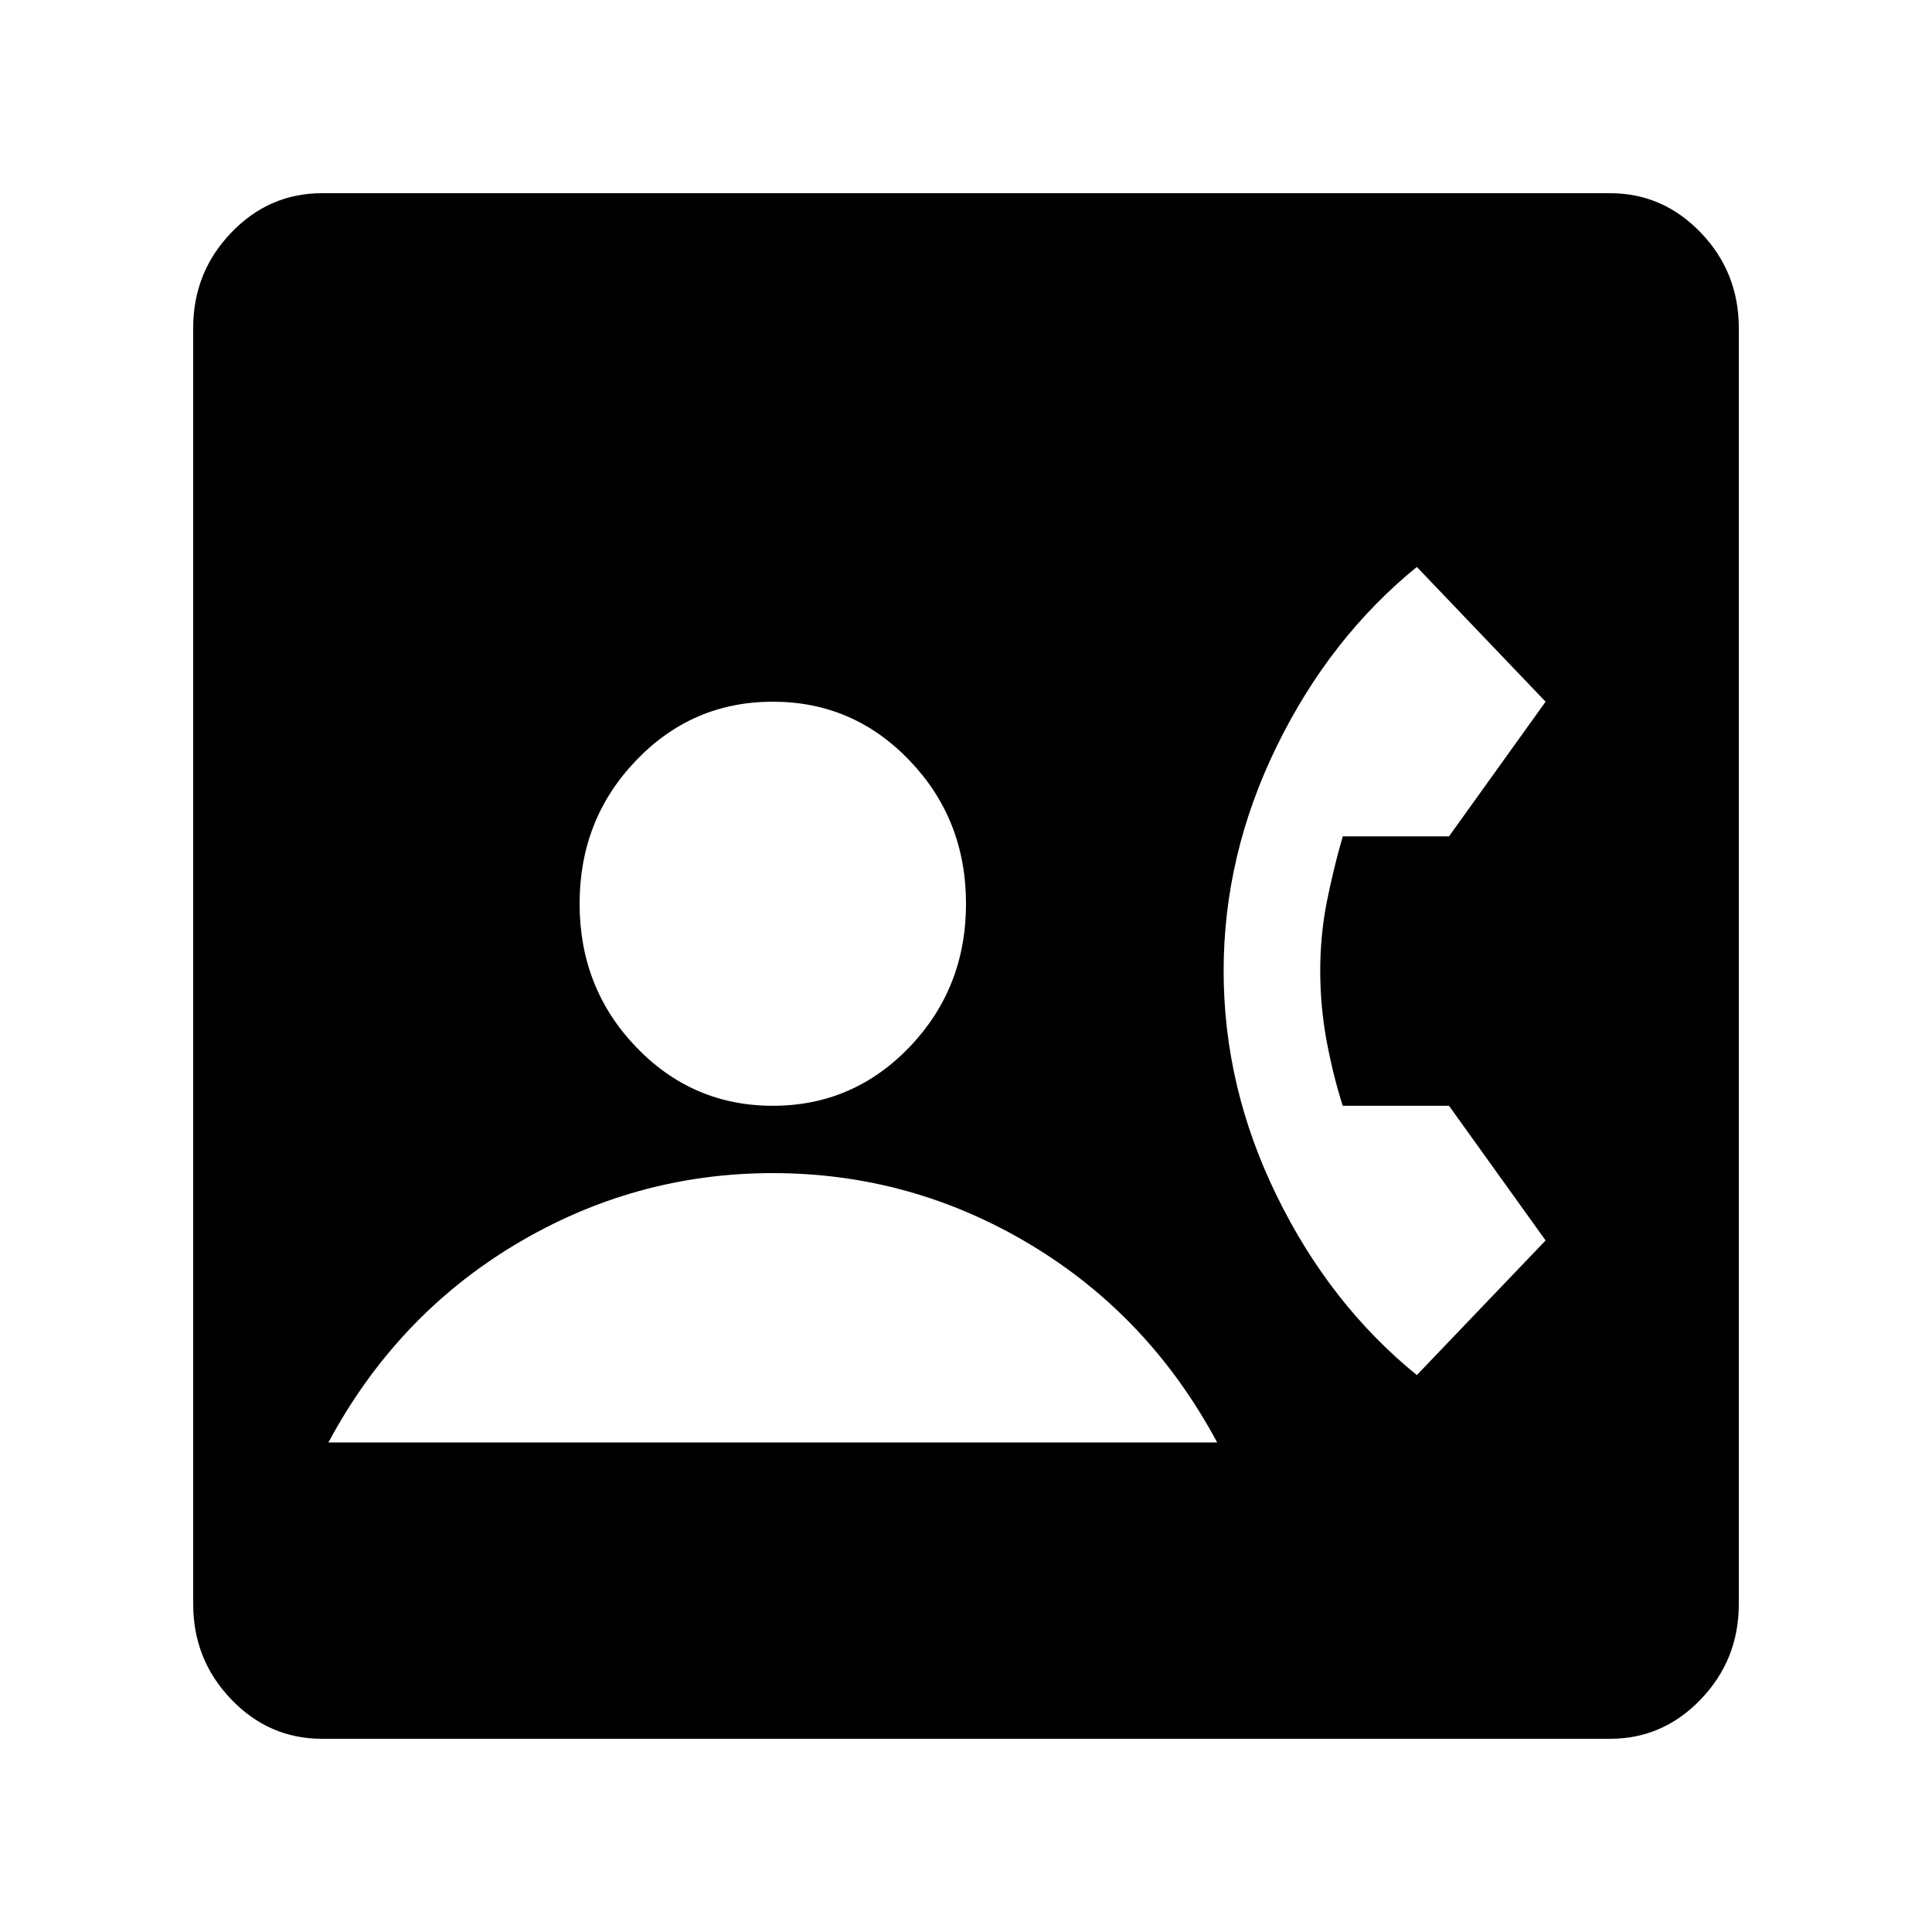 <svg width="20" height="20" viewBox="0 0 20 20" fill="none" xmlns="http://www.w3.org/2000/svg">
<path d="M3.333 18C2.967 18 2.653 17.863 2.392 17.59C2.131 17.317 2 16.989 2 16.606V3.394C2 3.011 2.131 2.683 2.392 2.41C2.653 2.137 2.967 2 3.333 2H16.667C17.033 2 17.347 2.137 17.608 2.41C17.869 2.683 18 3.011 18 3.394V16.606C18 16.989 17.869 17.317 17.608 17.59C17.347 17.863 17.033 18 16.667 18H3.333ZM8 11.447C8.556 11.447 9.028 11.243 9.417 10.837C9.806 10.43 10 9.936 10 9.355C10 8.774 9.806 8.28 9.417 7.874C9.028 7.467 8.556 7.264 8 7.264C7.444 7.264 6.972 7.467 6.583 7.874C6.194 8.28 6 8.774 6 9.355C6 9.936 6.194 10.43 6.583 10.837C6.972 11.243 7.444 11.447 8 11.447ZM14.667 14.235L16 12.841L15 11.447H13.9C13.833 11.238 13.778 11.014 13.733 10.776C13.689 10.537 13.667 10.296 13.667 10.052C13.667 9.808 13.689 9.573 13.733 9.346C13.778 9.12 13.833 8.89 13.9 8.658H15L16 7.264L14.667 5.869C14.067 6.357 13.583 6.976 13.217 7.725C12.85 8.475 12.667 9.251 12.667 10.052C12.667 10.854 12.85 11.63 13.217 12.379C13.583 13.129 14.067 13.747 14.667 14.235ZM3.4 14.932H12.6C12.133 14.061 11.489 13.378 10.667 12.884C9.844 12.391 8.956 12.144 8 12.144C7.044 12.144 6.156 12.391 5.333 12.884C4.511 13.378 3.867 14.061 3.4 14.932Z" fill="black"/>
</svg>
